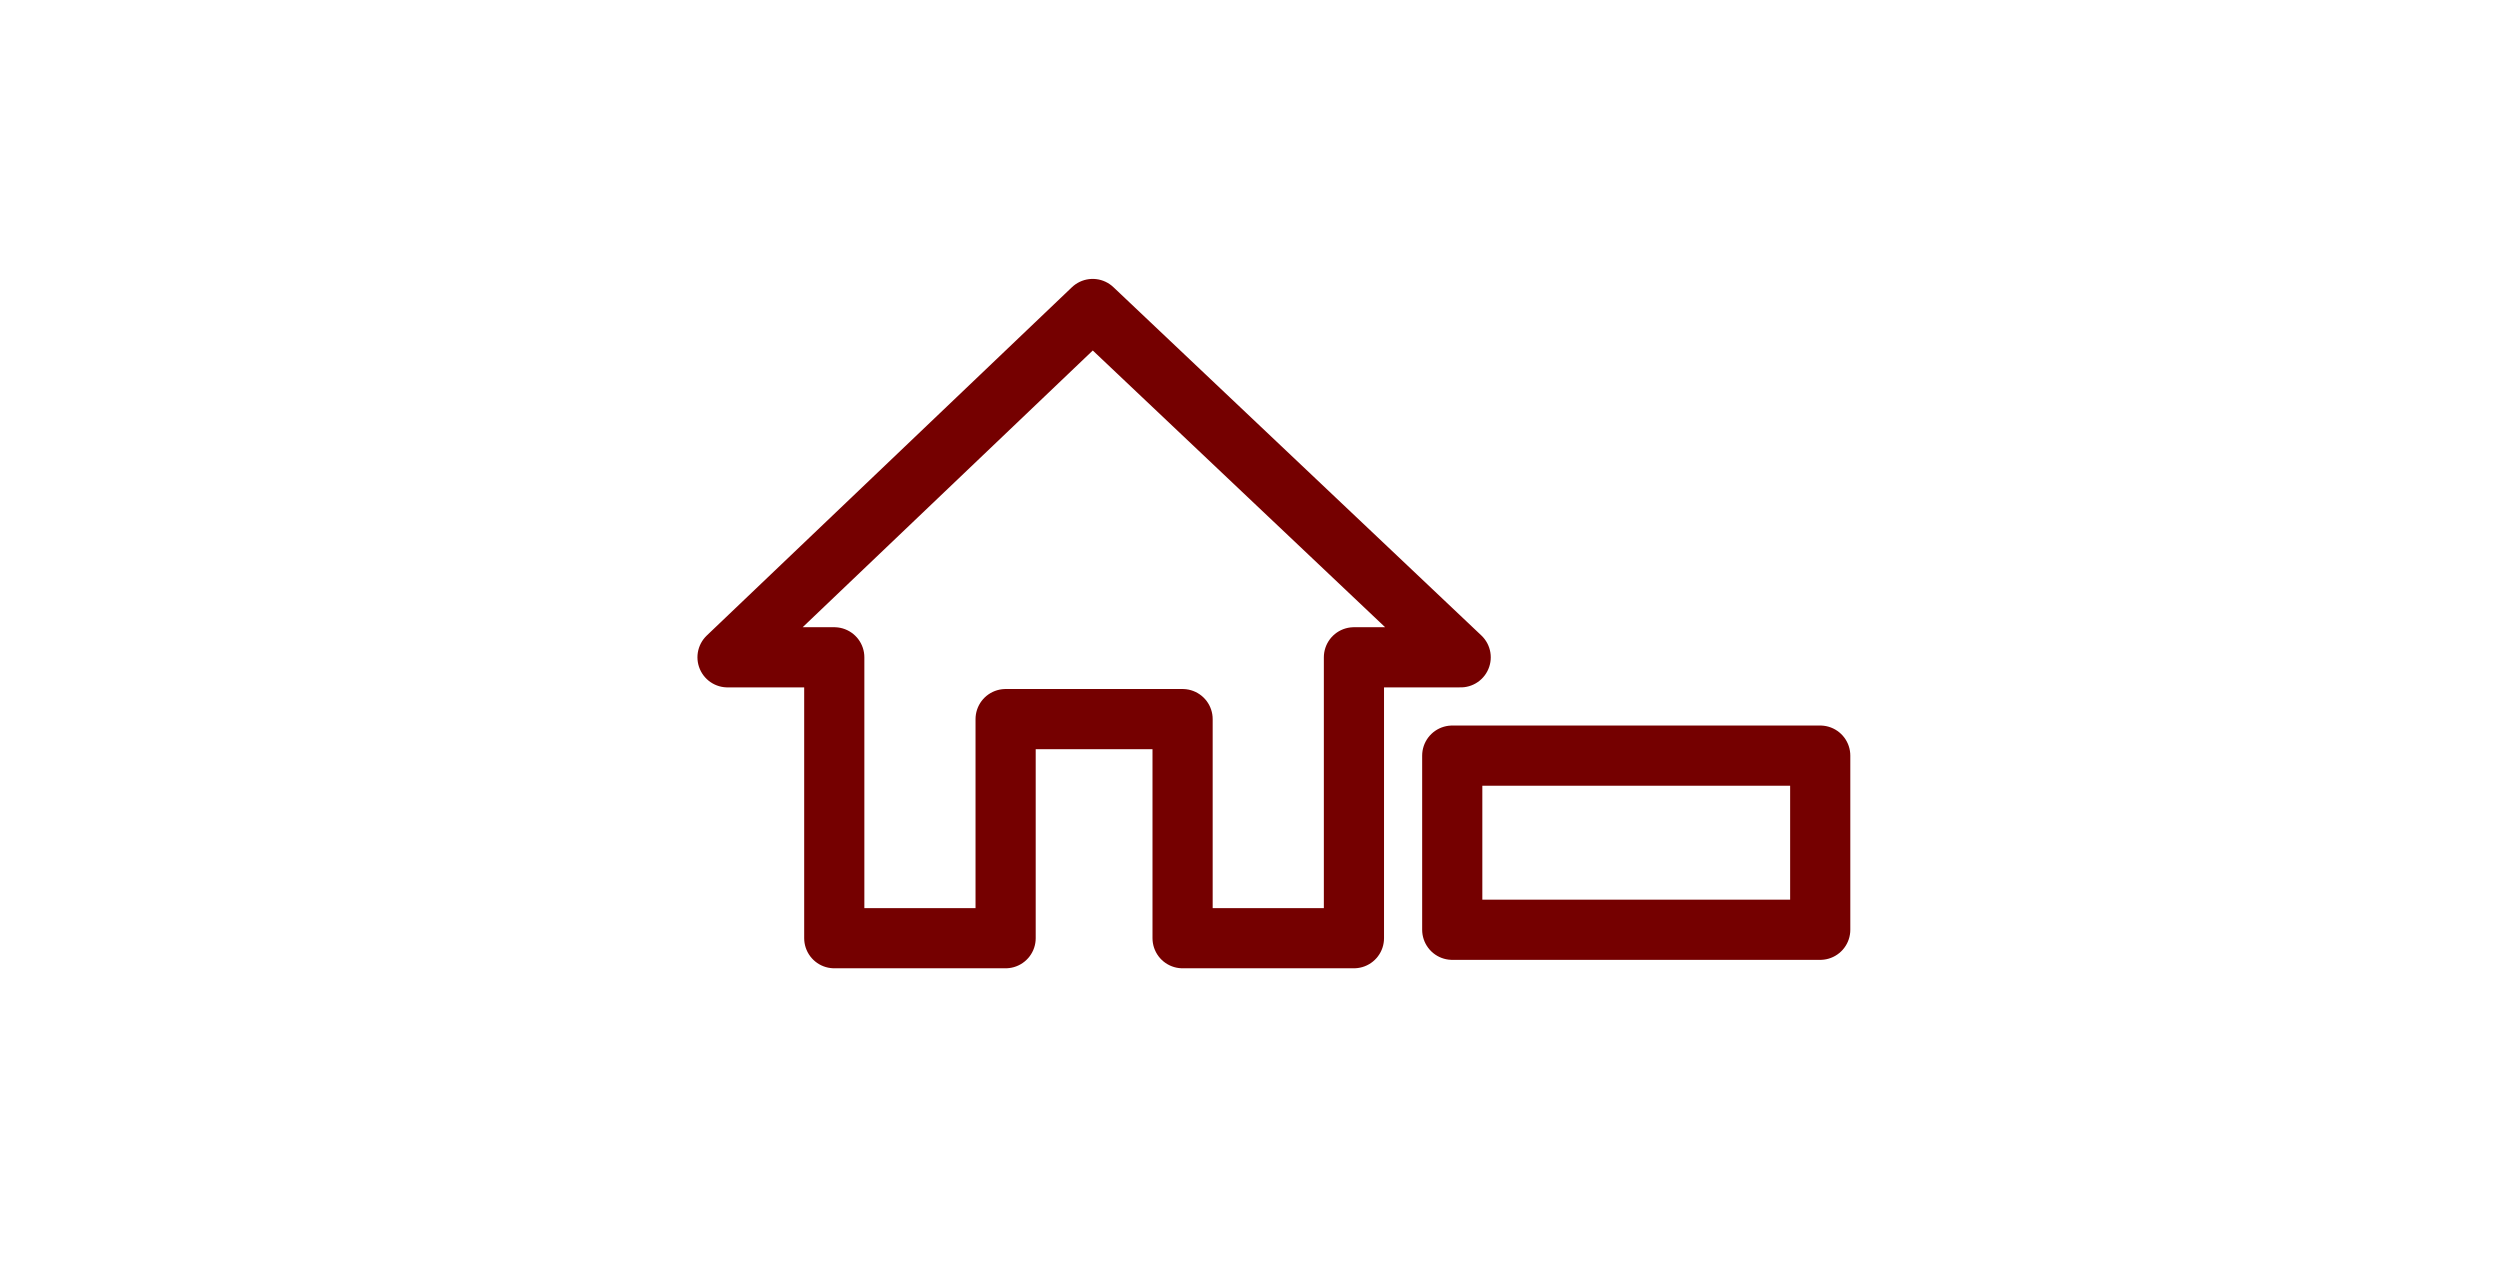 <?xml version="1.0" encoding="utf-8"?>
<!-- Generator: Adobe Illustrator 19.0.0, SVG Export Plug-In . SVG Version: 6.00 Build 0)  -->
<svg version="1.1" id="Layer_1" xmlns="http://www.w3.org/2000/svg" xmlns:xlink="http://www.w3.org/1999/xlink" x="0px" y="0px"
	 viewBox="-253 380.9 89 44.9" style="enable-background:new -253 380.9 89 44.9;" xml:space="preserve">
<style type="text/css">
	.st0{fill:none;stroke:#750000;stroke-width:2.142;stroke-linecap:round;stroke-linejoin:round;}
</style>
<g id="XMLID_4_">
	<polygon id="XMLID_68_" class="st0" points="-223.3,404.3 -223.3,414.3 -217.2,414.3 -217.2,406.5 -210.9,406.5 -210.9,414.3 
		-204.8,414.3 -204.8,404.3 -201,404.3 -214.1,391.9 -227.1,404.3 	"/>
</g>
<rect id="XMLID_3_" x="-201.3" y="407.8" class="st0" width="13.1" height="6.2"/>
</svg>
